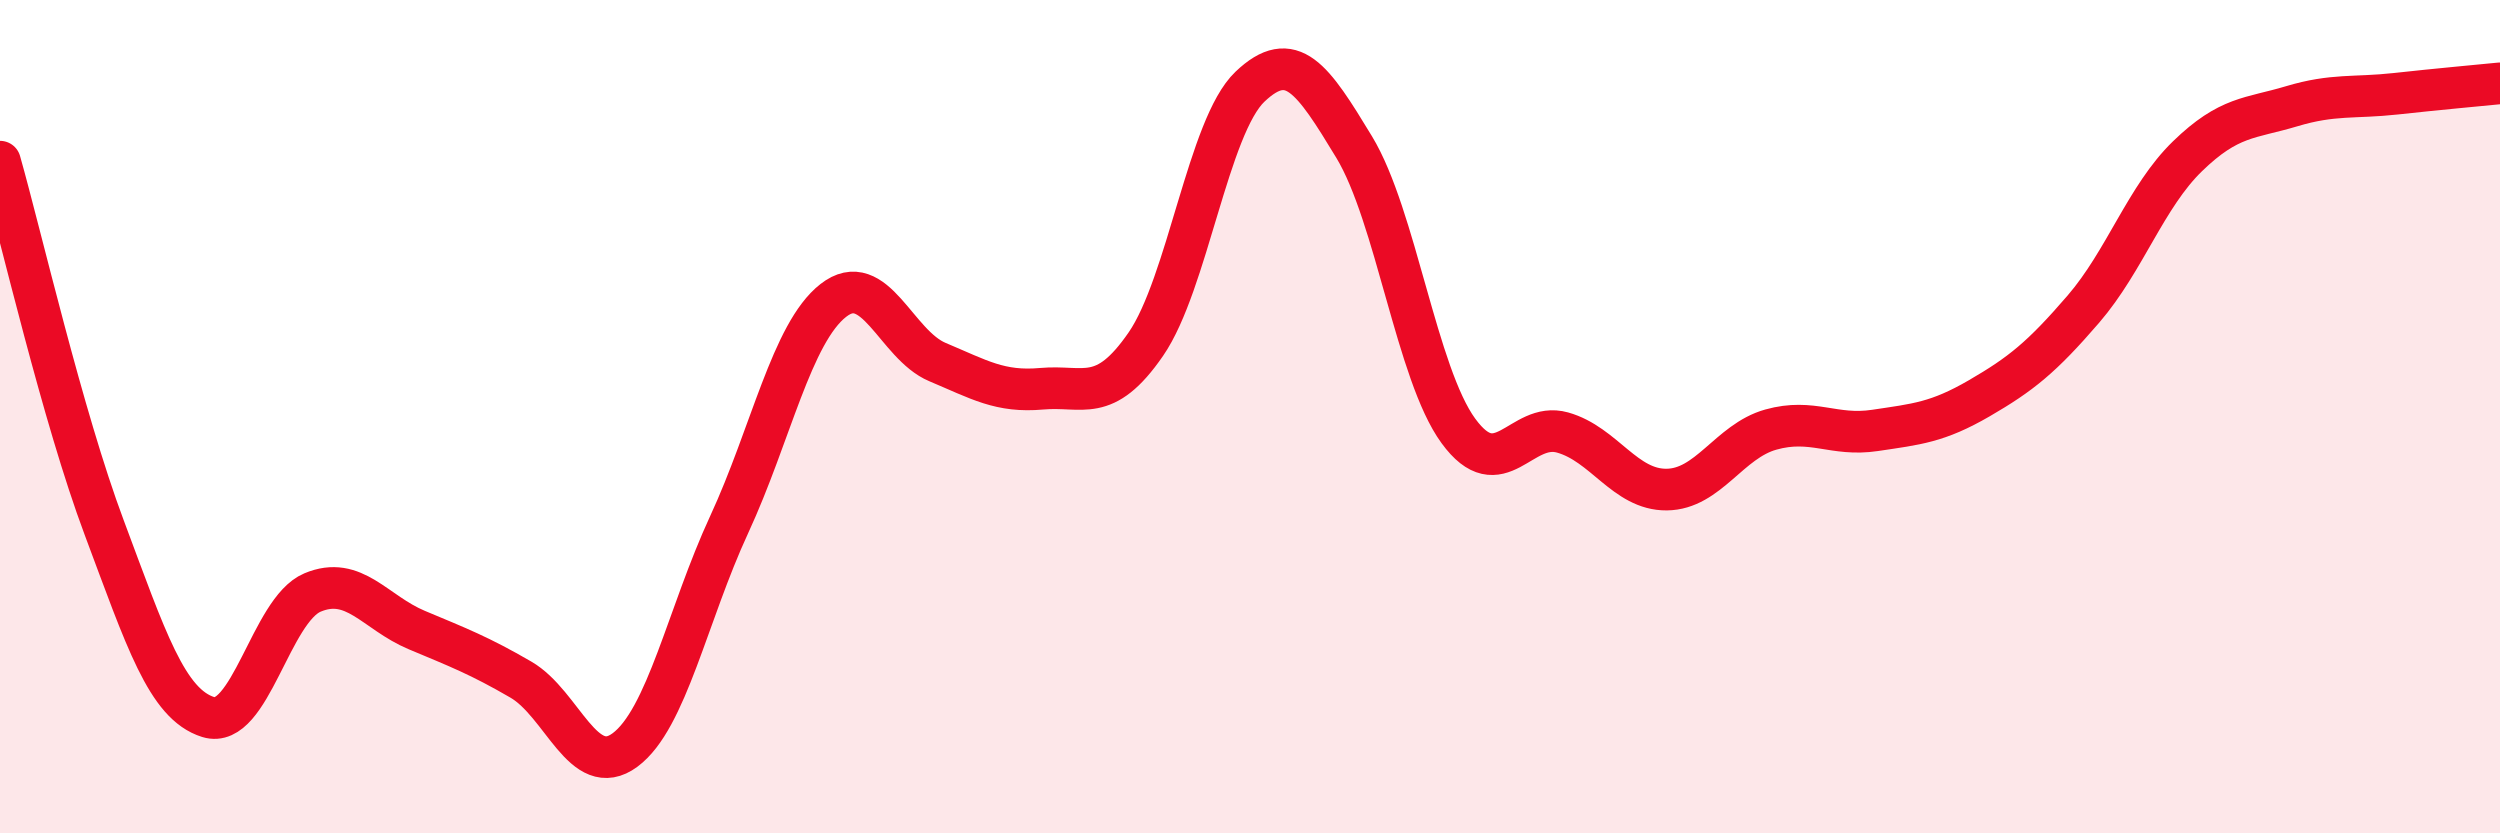 
    <svg width="60" height="20" viewBox="0 0 60 20" xmlns="http://www.w3.org/2000/svg">
      <path
        d="M 0,3.88 C 0.5,5.64 1.5,9.99 2.5,12.66 C 3.5,15.33 4,16.9 5,17.21 C 6,17.52 6.5,14.64 7.5,14.22 C 8.5,13.8 9,14.7 10,15.12 C 11,15.54 11.5,15.73 12.5,16.31 C 13.5,16.89 14,18.74 15,18 C 16,17.26 16.5,14.75 17.5,12.59 C 18.5,10.43 19,7.99 20,7.21 C 21,6.43 21.5,8.27 22.5,8.69 C 23.5,9.11 24,9.42 25,9.33 C 26,9.24 26.5,9.71 27.5,8.26 C 28.5,6.81 29,3.03 30,2.08 C 31,1.13 31.5,1.88 32.5,3.53 C 33.5,5.18 34,8.97 35,10.34 C 36,11.71 36.5,10.1 37.5,10.38 C 38.5,10.66 39,11.76 40,11.75 C 41,11.74 41.5,10.59 42.5,10.31 C 43.5,10.03 44,10.48 45,10.33 C 46,10.18 46.5,10.14 47.5,9.56 C 48.5,8.98 49,8.58 50,7.42 C 51,6.26 51.5,4.72 52.5,3.75 C 53.5,2.78 54,2.85 55,2.55 C 56,2.25 56.5,2.36 57.5,2.25 C 58.5,2.14 59.5,2.05 60,2L60 20L0 20Z"
        fill="#EB0A25"
        opacity="0.1"
        stroke-linecap="round"
        stroke-linejoin="round"
      />
      <path
        d="M 0,3.88 C 0.5,5.64 1.5,9.99 2.5,12.66 C 3.5,15.33 4,16.9 5,17.21 C 6,17.52 6.5,14.64 7.5,14.22 C 8.5,13.8 9,14.7 10,15.12 C 11,15.54 11.5,15.73 12.5,16.31 C 13.5,16.89 14,18.74 15,18 C 16,17.26 16.5,14.75 17.5,12.59 C 18.5,10.43 19,7.99 20,7.21 C 21,6.43 21.5,8.27 22.5,8.69 C 23.5,9.11 24,9.42 25,9.33 C 26,9.24 26.5,9.71 27.5,8.26 C 28.5,6.81 29,3.03 30,2.08 C 31,1.13 31.5,1.88 32.5,3.53 C 33.5,5.18 34,8.97 35,10.34 C 36,11.71 36.5,10.1 37.5,10.38 C 38.5,10.66 39,11.76 40,11.75 C 41,11.74 41.5,10.59 42.5,10.31 C 43.5,10.03 44,10.48 45,10.33 C 46,10.18 46.5,10.14 47.5,9.56 C 48.5,8.98 49,8.58 50,7.42 C 51,6.26 51.5,4.72 52.5,3.75 C 53.5,2.78 54,2.85 55,2.55 C 56,2.25 56.5,2.36 57.5,2.25 C 58.5,2.14 59.5,2.05 60,2"
        stroke="#EB0A25"
        stroke-width="1"
        fill="none"
        stroke-linecap="round"
        stroke-linejoin="round"
      />
    </svg>
  
